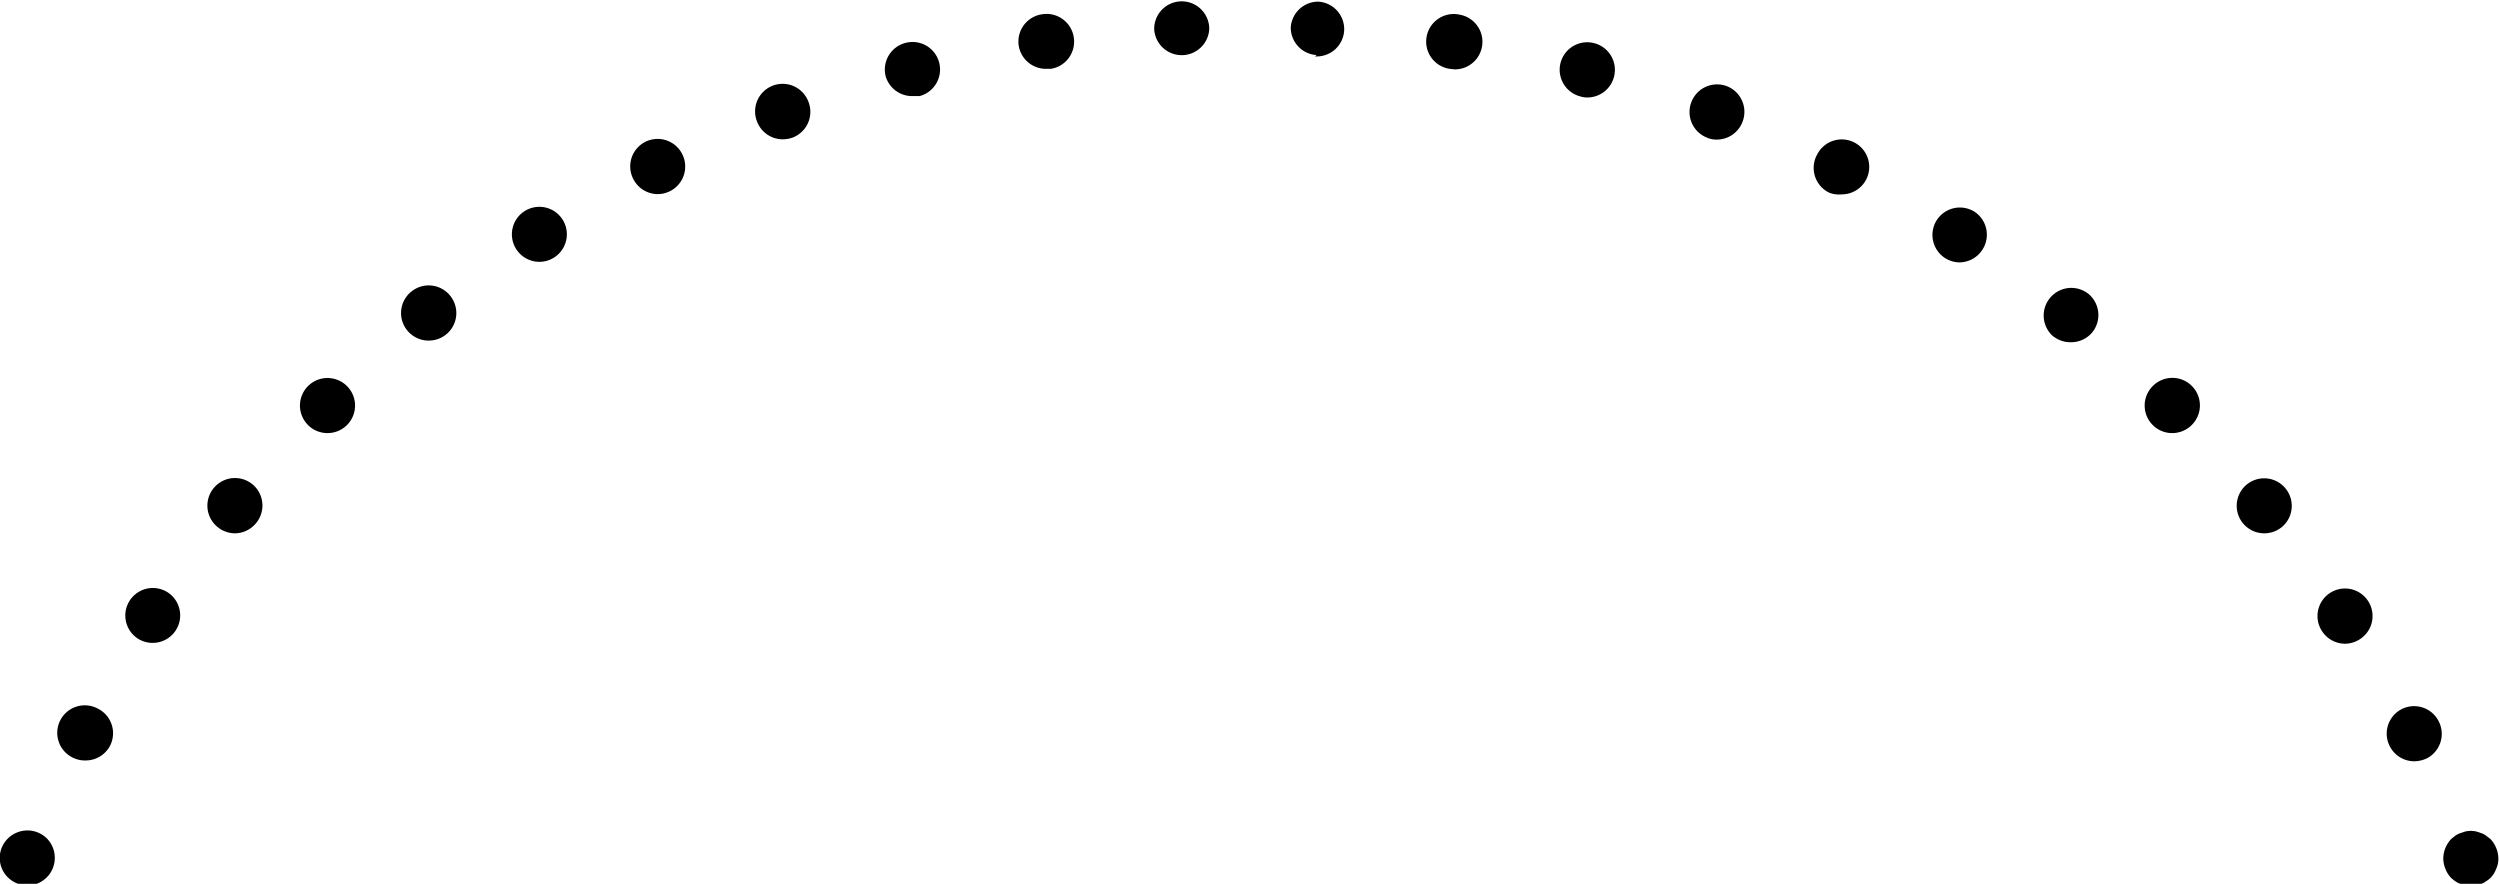 <?xml version="1.0" encoding="UTF-8"?><svg xmlns="http://www.w3.org/2000/svg" xmlns:xlink="http://www.w3.org/1999/xlink" height="32.1" preserveAspectRatio="xMidYMid meet" version="1.0" viewBox="-0.0 0.0 90.8 32.1" width="90.8" zoomAndPan="magnify"><g data-name="Layer 2"><g data-name="Layer 1" id="change1_1"><path d="M89.74,32.16l-.2,0a.64.64,0,0,1-.18-.06.76.76,0,0,1-.18-.09,1.58,1.58,0,0,1-.15-.12.93.93,0,0,1-.21-.33,1,1,0,0,1-.08-.38,1.05,1.05,0,0,1,.29-.71l.15-.12a.76.76,0,0,1,.18-.09l.18-.06a.9.9,0,0,1,.4,0l.18.06a.56.56,0,0,1,.17.09l.16.12a1.05,1.05,0,0,1,.29.71.84.84,0,0,1-.08.38.93.93,0,0,1-.21.33,1,1,0,0,1-.16.12.56.56,0,0,1-.17.09.64.64,0,0,1-.18.06Z"/><path d="M86.8,27.11h0a1,1,0,0,1,.42-1.35h0a1,1,0,0,1,1.35.43h0a1,1,0,0,1-.42,1.35h0a1.11,1.11,0,0,1-.46.11h0A1,1,0,0,1,86.8,27.11ZM2.61,27.5a1,1,0,0,1-.42-1.34h0a1,1,0,0,1,1.35-.43h0A1,1,0,0,1,4,27.08H4a1,1,0,0,1-.89.54h0A1,1,0,0,1,2.61,27.5Zm81.73-4.57a1,1,0,0,1,.28-1.39h0a1,1,0,0,1,1.39.29h0a1,1,0,0,1-.29,1.38h0a1,1,0,0,1-.55.17h0A1,1,0,0,1,84.34,22.93ZM5,23.19a1,1,0,0,1-.28-1.39h0a1,1,0,0,1,1.38-.28h0a1,1,0,0,1,.28,1.38h0a1,1,0,0,1-.84.45h0A1,1,0,0,1,5,23.19ZM81.46,19a1,1,0,0,1,.14-1.4h0a1,1,0,0,1,1.41.14h0a1,1,0,0,1-.13,1.4h0a1,1,0,0,1-.64.23h0A1,1,0,0,1,81.46,19ZM7.9,19.14a1,1,0,0,1-.14-1.41h0a1,1,0,0,1,1.41-.14h0A1,1,0,0,1,9.3,19h0a1,1,0,0,1-.78.37h0A1,1,0,0,1,7.9,19.14Zm70.29-3.7a1,1,0,0,1,0-1.42h0a1,1,0,0,1,1.42,0h0a1,1,0,0,1,0,1.41h0a1,1,0,0,1-.71.3h0A1,1,0,0,1,78.19,15.44Zm-67,0a1,1,0,0,1,0-1.42h0a1,1,0,0,1,1.41,0h0a1,1,0,0,1,0,1.42h0a1,1,0,0,1-.7.29h0A1,1,0,0,1,11.16,15.41Zm63.41-3.2a1,1,0,0,1-.15-1.41h0a1,1,0,0,1,1.41-.15h0A1,1,0,0,1,76,12.06h0a1,1,0,0,1-.78.37h0A1,1,0,0,1,74.57,12.21ZM14.79,12a1,1,0,0,1,.15-1.41h0a1,1,0,0,1,1.41.15h0a1,1,0,0,1-.15,1.41h0a1,1,0,0,1-.63.22h0A1,1,0,0,1,14.79,12ZM70.64,9.37A1,1,0,0,1,70.34,8h0a1,1,0,0,1,1.39-.3h0A1,1,0,0,1,72,9.07h0a1,1,0,0,1-.84.46h0A1,1,0,0,1,70.64,9.37ZM18.75,9.05a1,1,0,0,1,.3-1.38h0a1,1,0,0,1,1.38.3h0a1,1,0,0,1-.3,1.38h0a1,1,0,0,1-.54.16h0A1,1,0,0,1,18.75,9.05ZM66.44,7A1,1,0,0,1,66,5.61h0a1,1,0,0,1,1.34-.44h0a1,1,0,0,1,.44,1.35h0a1,1,0,0,1-.89.54h0A1,1,0,0,1,66.44,7ZM23,6.5a1,1,0,0,1,.44-1.35h0a1,1,0,0,1,1.34.45h0a1,1,0,0,1-.44,1.34h0a1,1,0,0,1-.45.11h0A1,1,0,0,1,23,6.5ZM62,5h0a1,1,0,0,1-.57-1.29h0a1,1,0,0,1,1.29-.58h0a1,1,0,0,1,.57,1.29h0a1,1,0,0,1-.93.65h0A.84.84,0,0,1,62,5ZM27.49,4.4a1,1,0,0,1,.58-1.29h0a1,1,0,0,1,1.29.58h0A1,1,0,0,1,28.78,5h0a1.13,1.13,0,0,1-.36.06h0A1,1,0,0,1,27.49,4.4Zm29.9-.9a1,1,0,0,1-.71-1.22h0a1,1,0,0,1,1.23-.71h0a1,1,0,0,1,.71,1.22h0a1,1,0,0,1-1,.75h0A.82.82,0,0,1,57.39,3.5ZM32.17,2.78a1,1,0,0,1,.71-1.22h0a1,1,0,0,1,1.23.71h0a1,1,0,0,1-.71,1.22h0l-.26,0h0A1,1,0,0,1,32.17,2.78ZM52.65,2.5a1,1,0,0,1-.84-1.14h0A1,1,0,0,1,53,.53h0a1,1,0,0,1,.83,1.14h0a1,1,0,0,1-1,.85h0ZM37,1.66A1,1,0,0,1,37.84.52h0A1,1,0,0,1,39,1.36h0a1,1,0,0,1-.83,1.14H38A1,1,0,0,1,37,1.66ZM47.82,2a1,1,0,0,1-.94-1h0a1,1,0,0,1,1-.94h0a1,1,0,0,1,.94,1.05h0a1,1,0,0,1-1,.94h-.06Zm-5.9-.95a1,1,0,0,1,.95-1h0a1,1,0,0,1,1.05,1h0A1,1,0,0,1,43,2h0A1,1,0,0,1,41.92,1.05Z"/><path d="M1,32.16a.85.85,0,0,1-.39-.08,1,1,0,0,1-.32-.21,1,1,0,0,1-.3-.71,1,1,0,0,1,.3-.71,1,1,0,0,1,.32-.21,1,1,0,0,1,1.09.21,1,1,0,0,1,.29.71,1,1,0,0,1-1,1Z"/></g></g></svg>